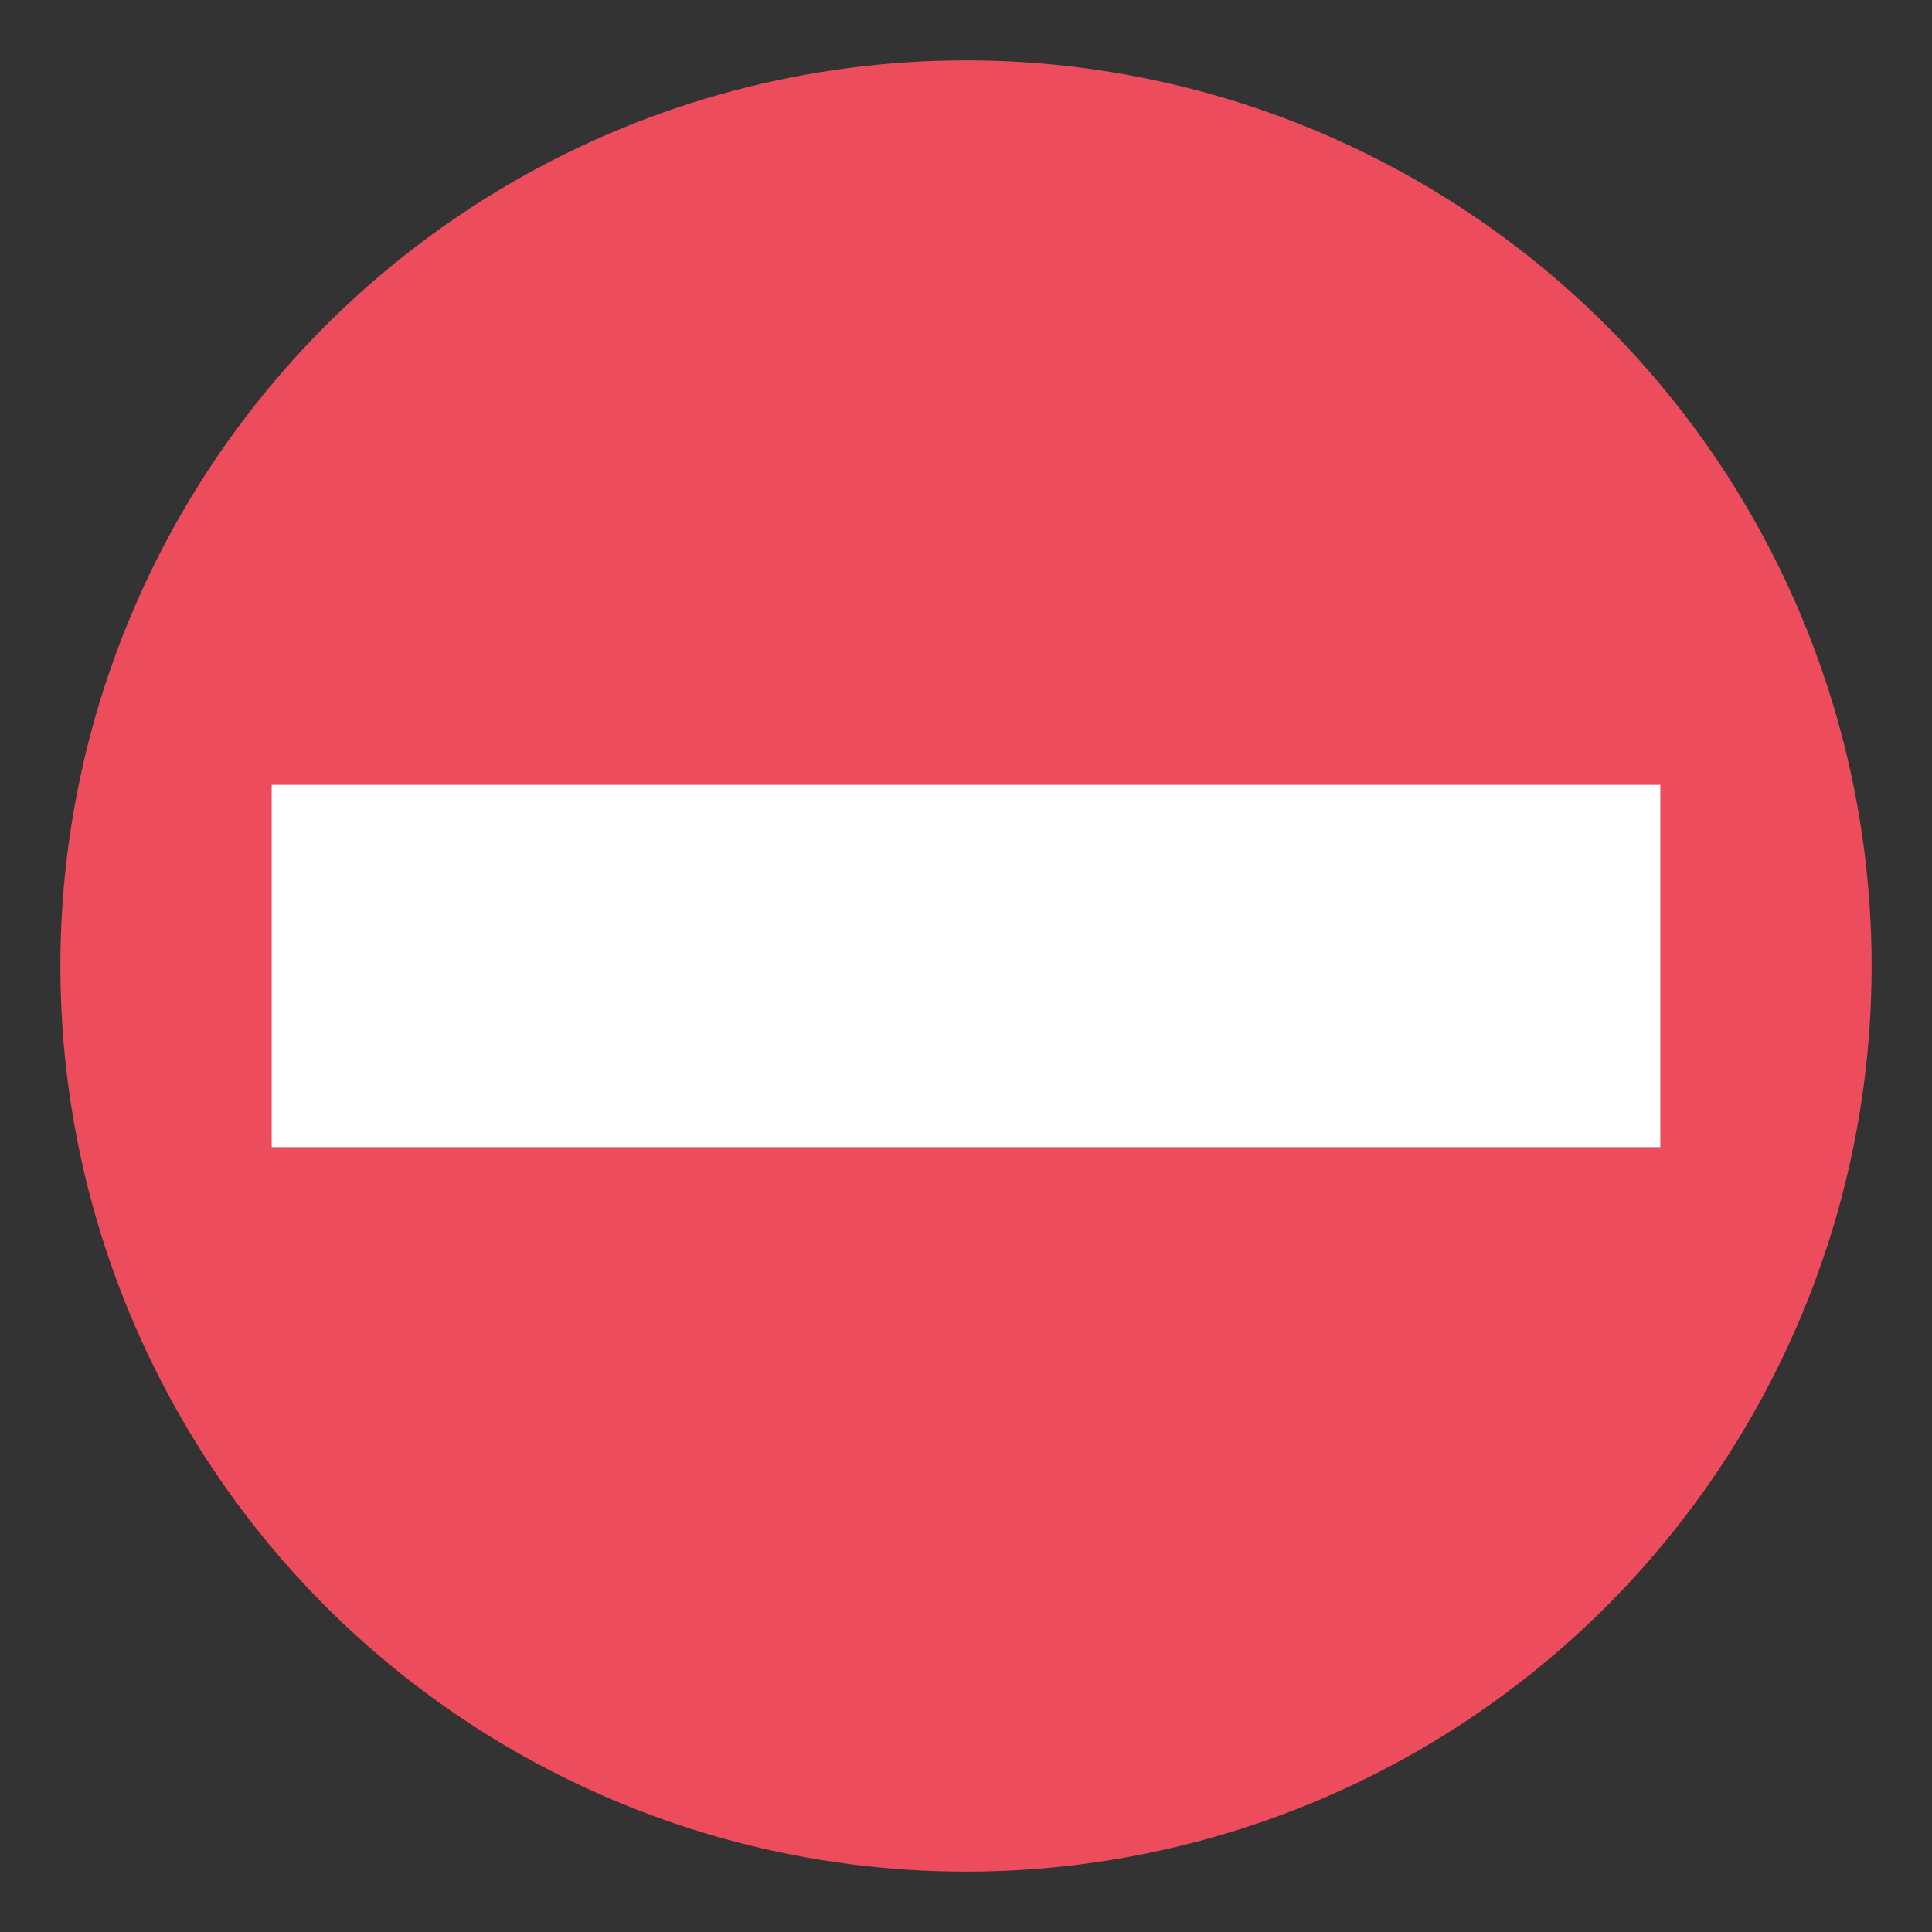 <svg xmlns="http://www.w3.org/2000/svg" viewBox="0 0 64 64" enable-background="new 0 0 64 64"><rect x="0" y="0" width="64" height="64" fill="#333333" stroke="none"/><circle fill="#ed4c5c" cx="32" cy="32" r="30"/><path fill="#fff" d="m9 26h46v12h-46z"/></svg>
